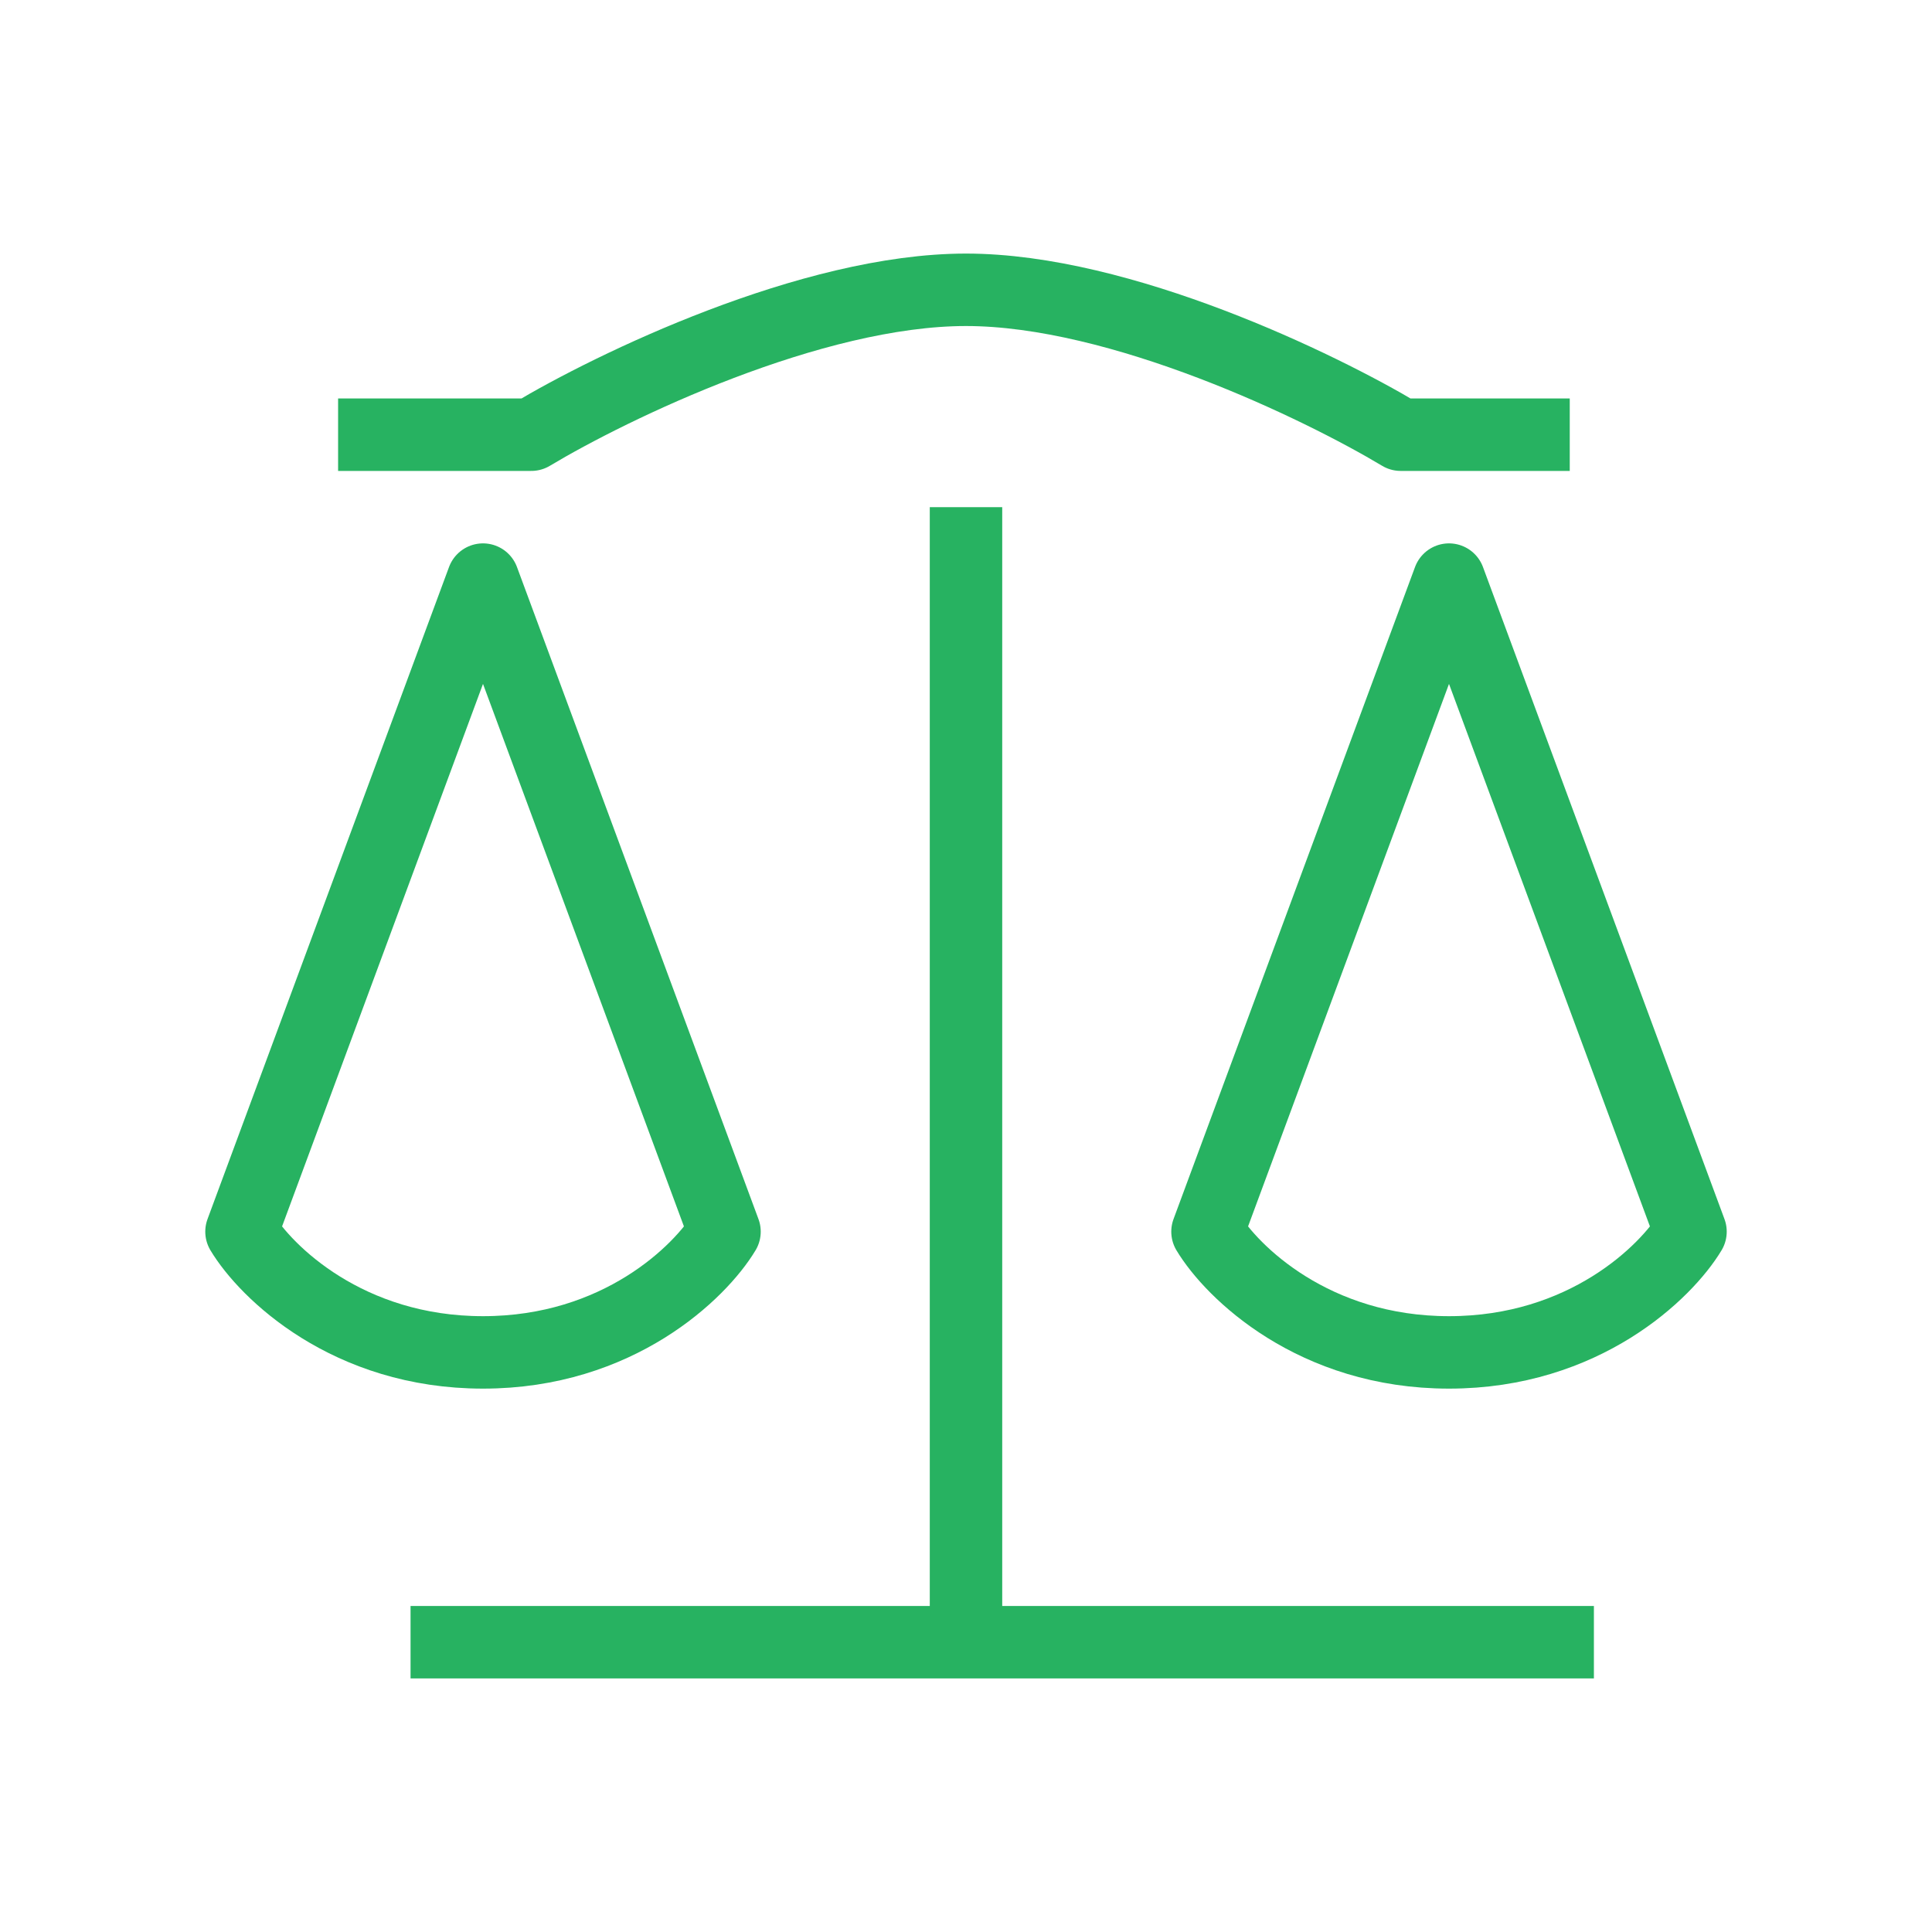 <?xml version="1.0" encoding="UTF-8"?> <svg xmlns="http://www.w3.org/2000/svg" width="40" height="40" viewBox="0 0 40 40" fill="none"> <path d="M7 9H11C12.667 8 16.8 6 20 6C23.2 6 27.333 8 29 9H32.5M20 10.5V34M20 34H8.5M20 34C20.4 34 28.833 34 33 34M30 12L25 25.5C25.5 26.333 27.2 28 30 28C32.8 28 34.5 26.333 35 25.5L30 12ZM10 12L5 25.5C5.5 26.333 7.2 28 10 28C12.8 28 14.5 26.333 15 25.5L10 12Z" stroke="#27B261" stroke-width="1.5" stroke-linejoin="round"></path> </svg> 